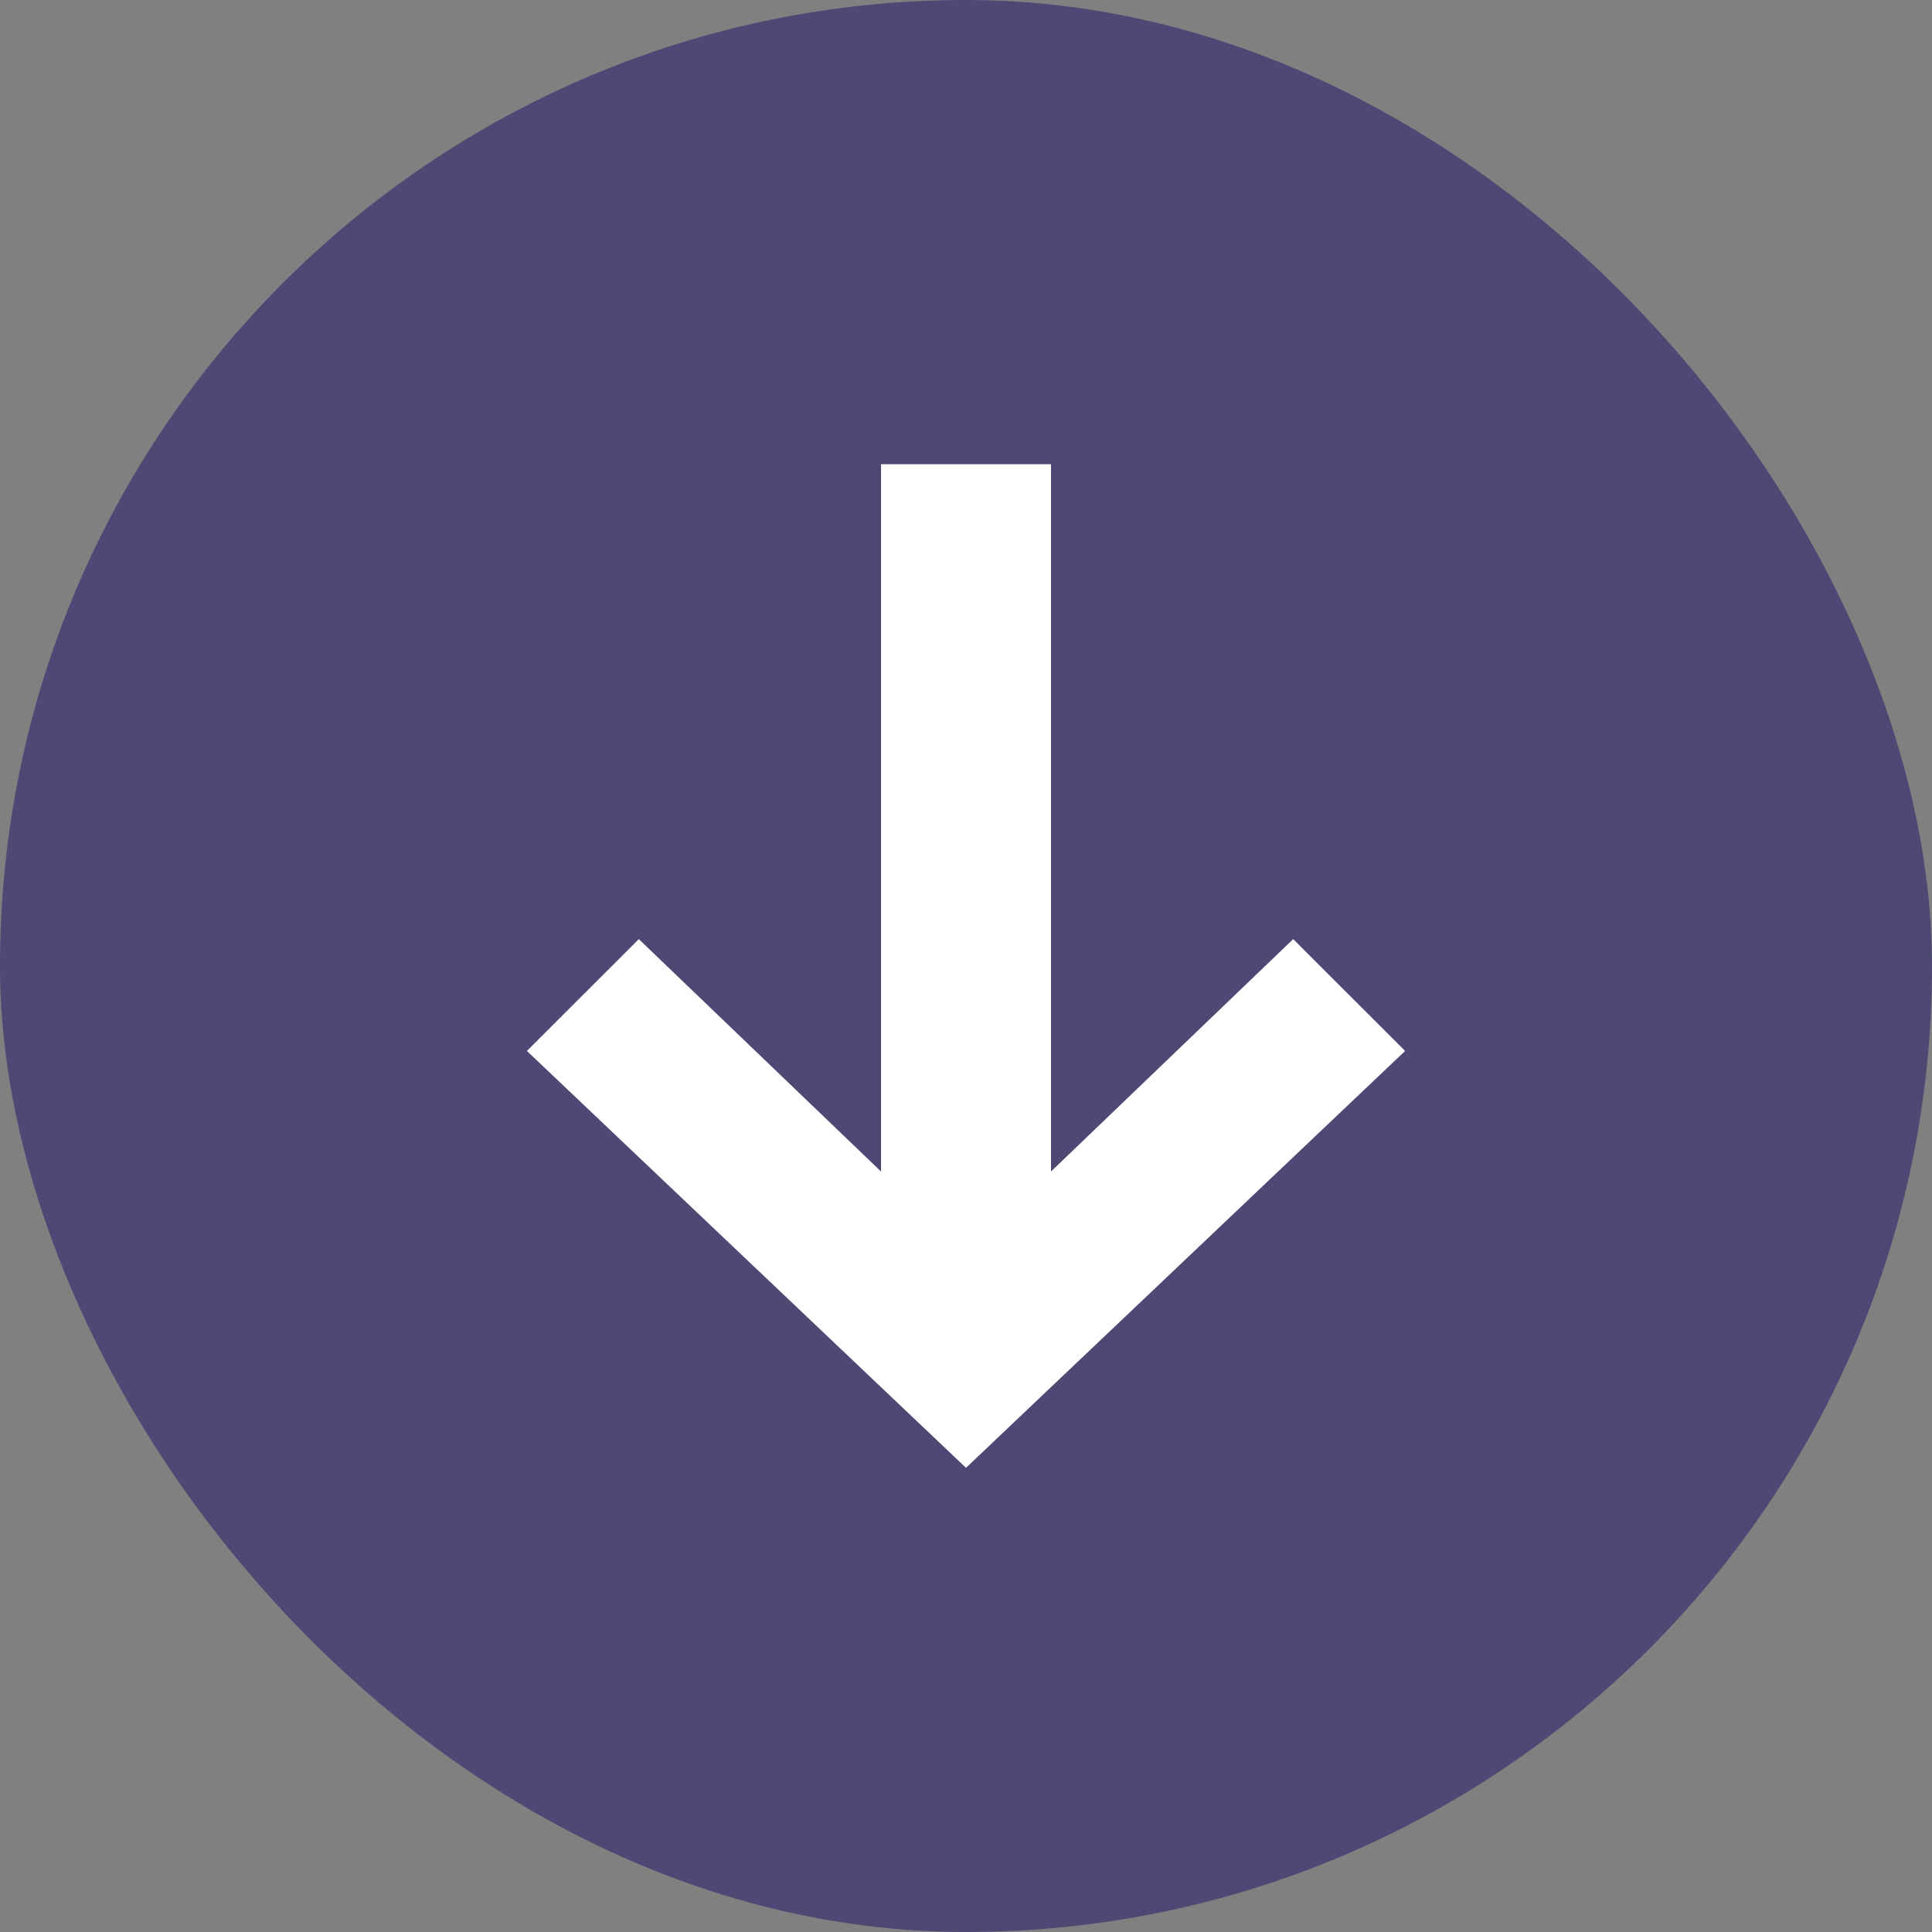 <svg width="77" height="77" viewBox="0 0 77 77" fill="none" xmlns="http://www.w3.org/2000/svg">
<rect x="0" y="0" width="77" height="77" fill="#808080" stroke="none"/>
<rect width="77" height="77" rx="38.5" fill="#4D4974"/>
<path d="M56 41.886L38.5 58.5L21 41.886L25.46 37.429L35.113 46.691V18.5H41.887V46.691L51.54 37.429L56 41.886Z" fill="white"/>
</svg>
